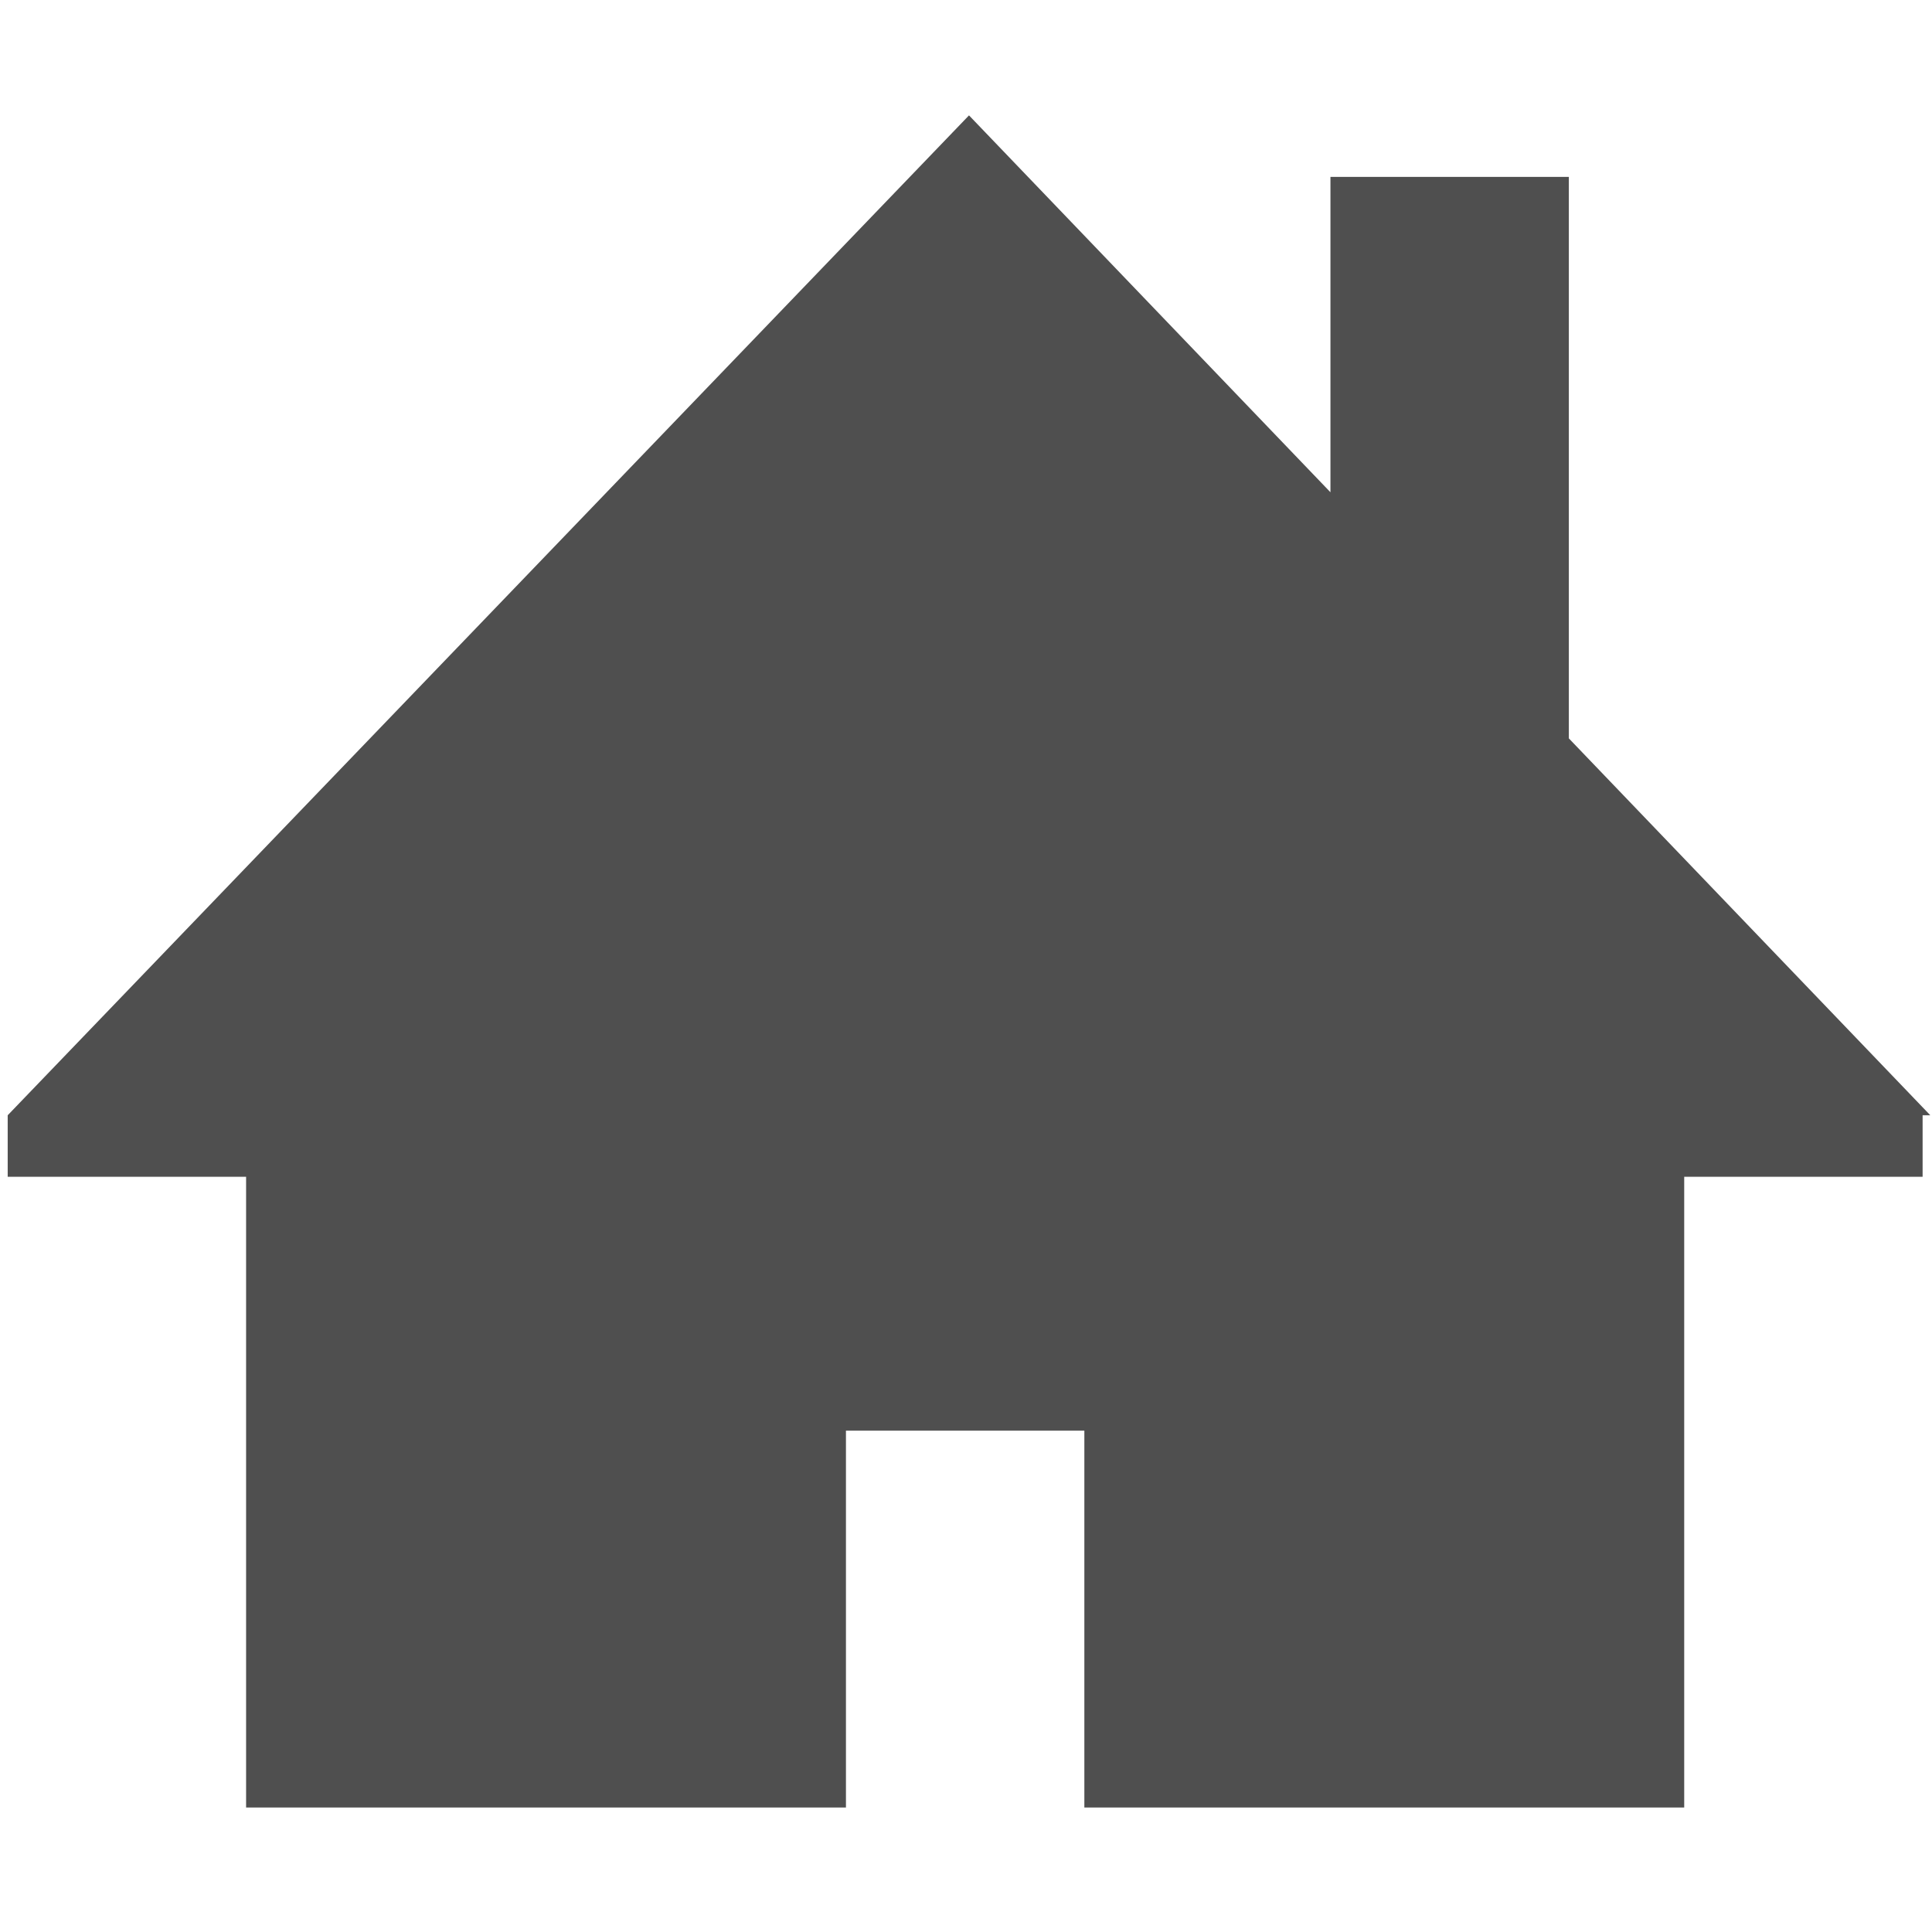 <?xml version="1.0" standalone="no"?><!DOCTYPE svg PUBLIC "-//W3C//DTD SVG 1.1//EN" "http://www.w3.org/Graphics/SVG/1.1/DTD/svg11.dtd"><svg t="1550556641278" class="icon" style="" viewBox="0 0 1029 1024" version="1.1" xmlns="http://www.w3.org/2000/svg" p-id="18629" xmlns:xlink="http://www.w3.org/1999/xlink" width="200.977" height="200"><defs><style type="text/css"></style></defs><path d="M1028.096 593.92l-192.512-200.704L835.584 94.208l-126.976 0 0 167.936-192.512-200.704L4.096 593.92l0 32.768 126.976 0 0 335.872L450.56 962.56l0-200.704 126.976 0 0 200.704 319.488 0 0-335.872 126.976 0L1024 593.92z" p-id="18630" fill="#4f4f4f"></path></svg>